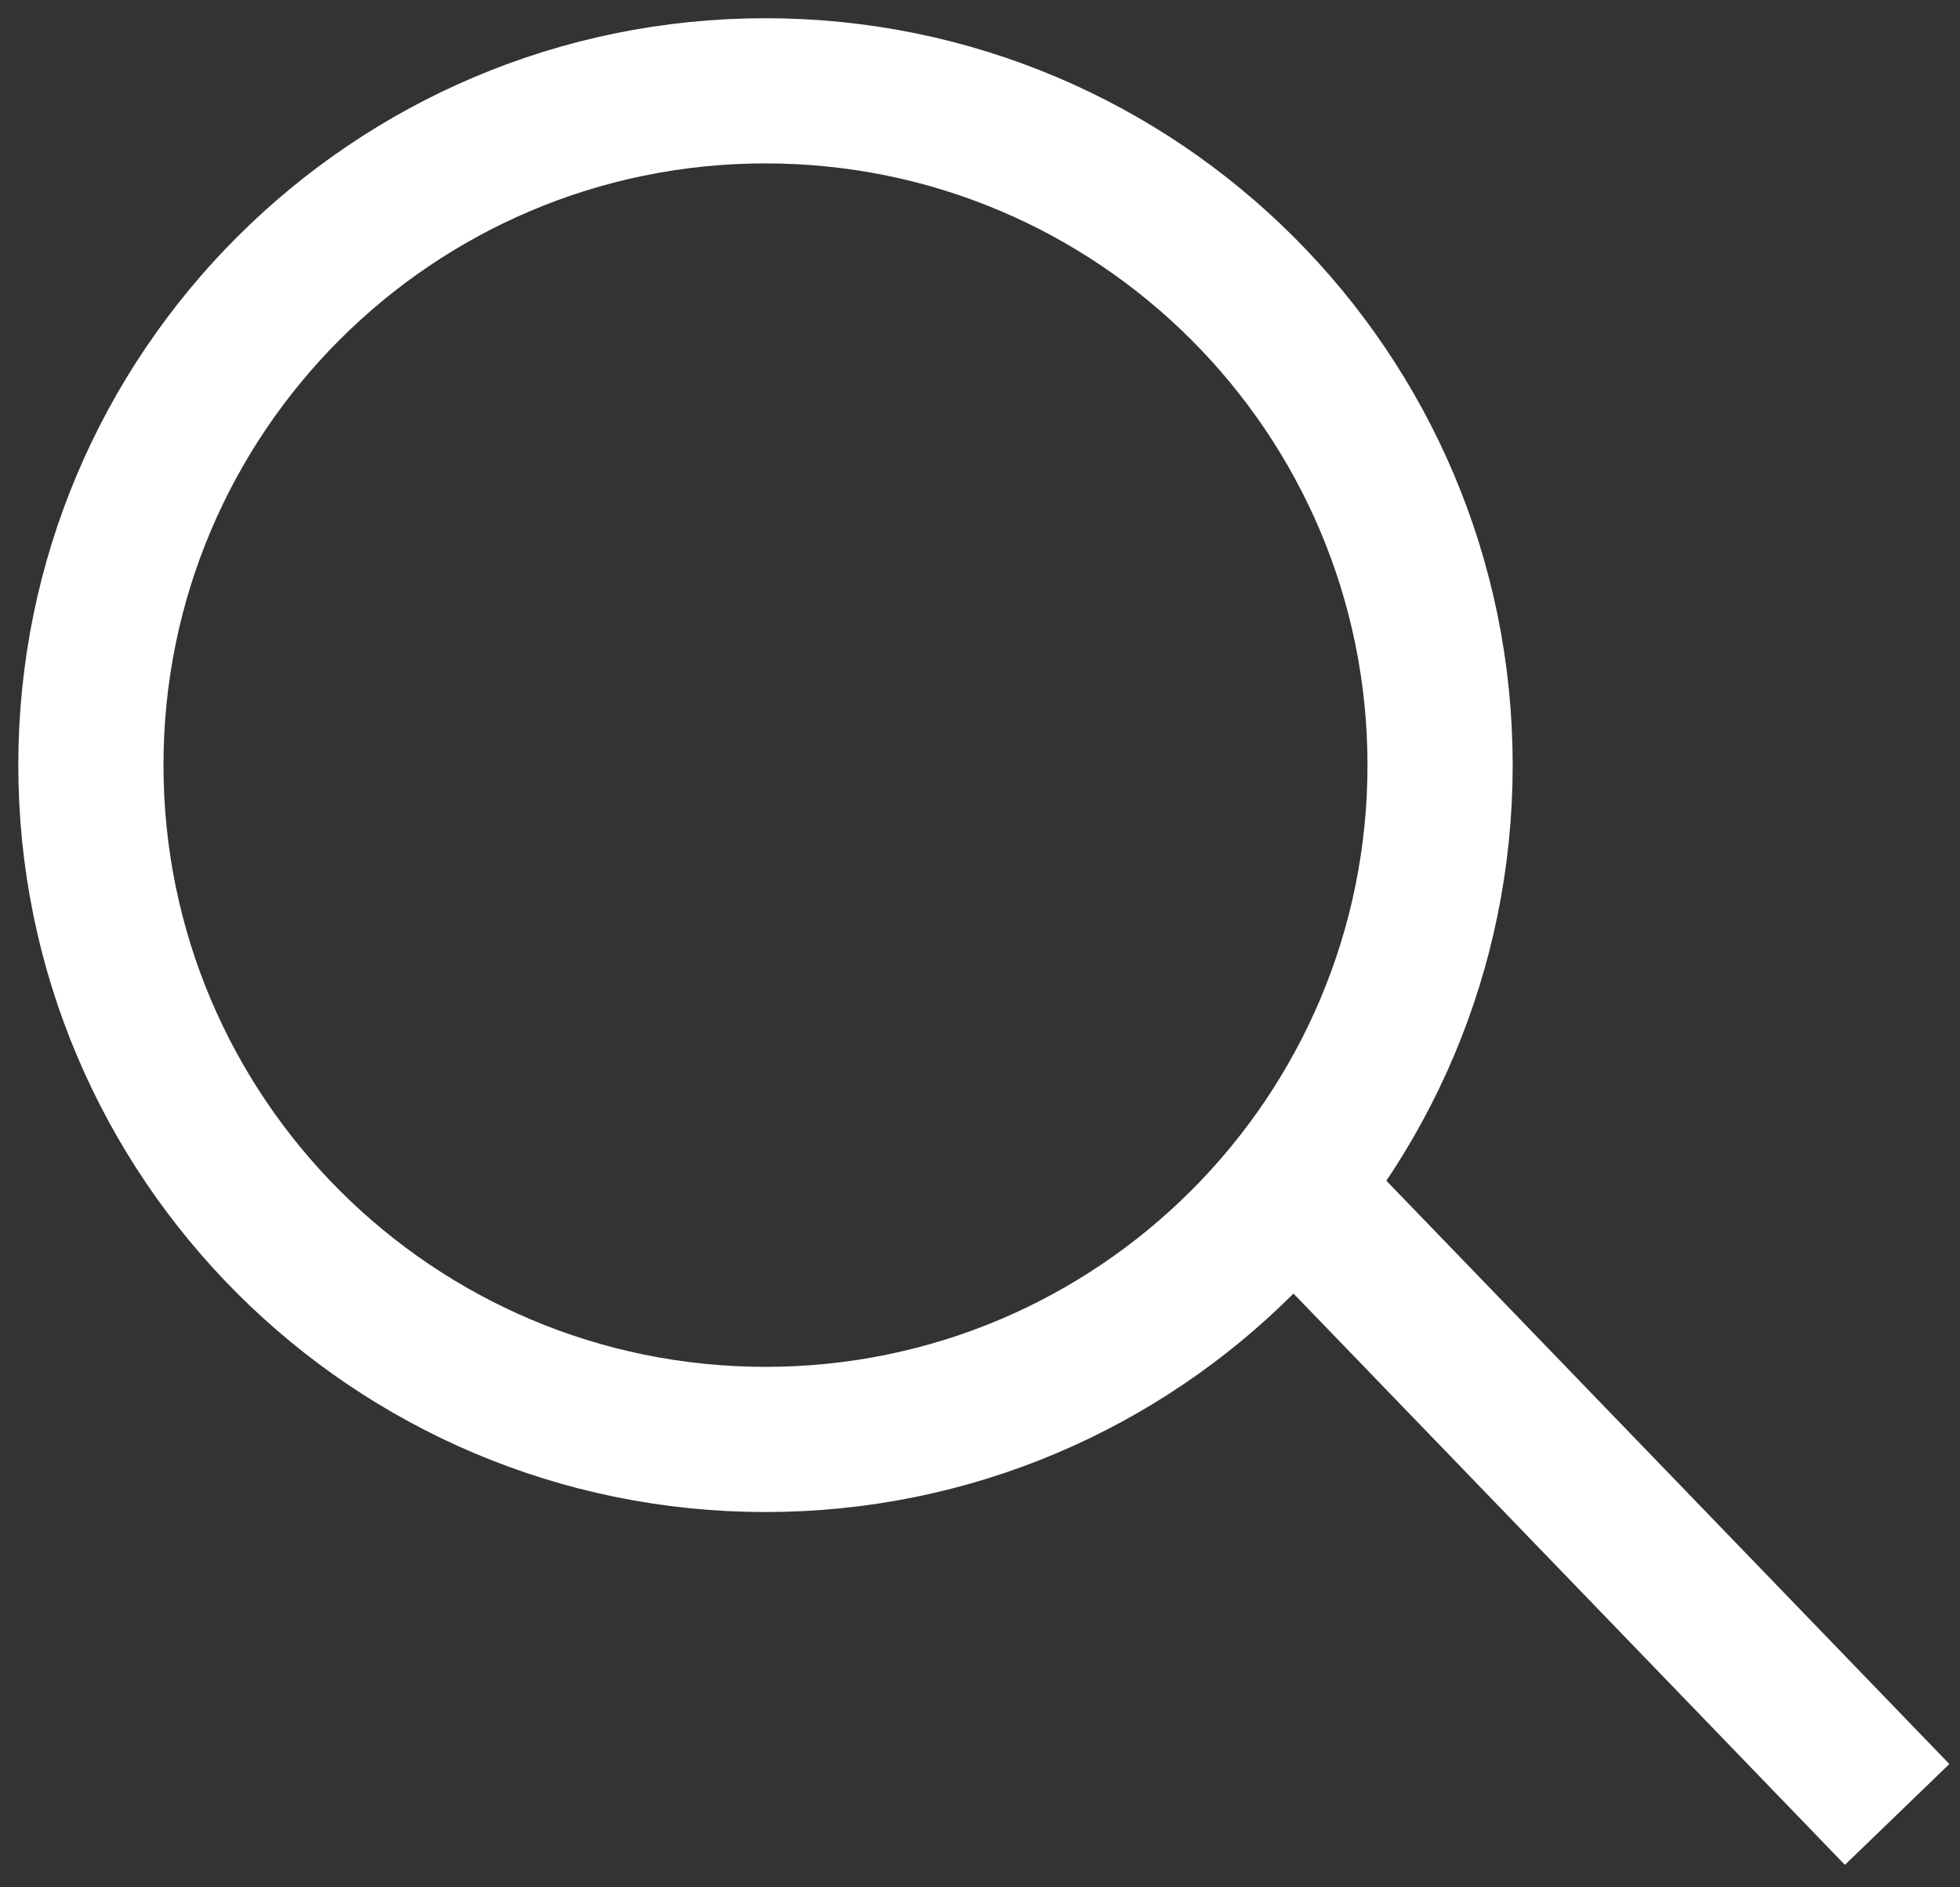 <svg width="27" height="26" viewBox="0 0 27 26" fill="none" xmlns="http://www.w3.org/2000/svg">
<rect x="0" y="0" width="27" height="26" fill="#333333" stroke="none"/>
<path d="M10.545 1.251C15.677 1.251 19.837 5.41 19.838 10.54C19.838 15.67 15.677 19.83 10.545 19.83C5.412 19.83 1.252 15.671 1.252 10.54C1.252 5.41 5.412 1.251 10.545 1.251Z" stroke="white" stroke-width="2"/>
<line x1="17.739" y1="16.298" x2="26.134" y2="24.996" stroke="white" stroke-width="2"/>
</svg>
